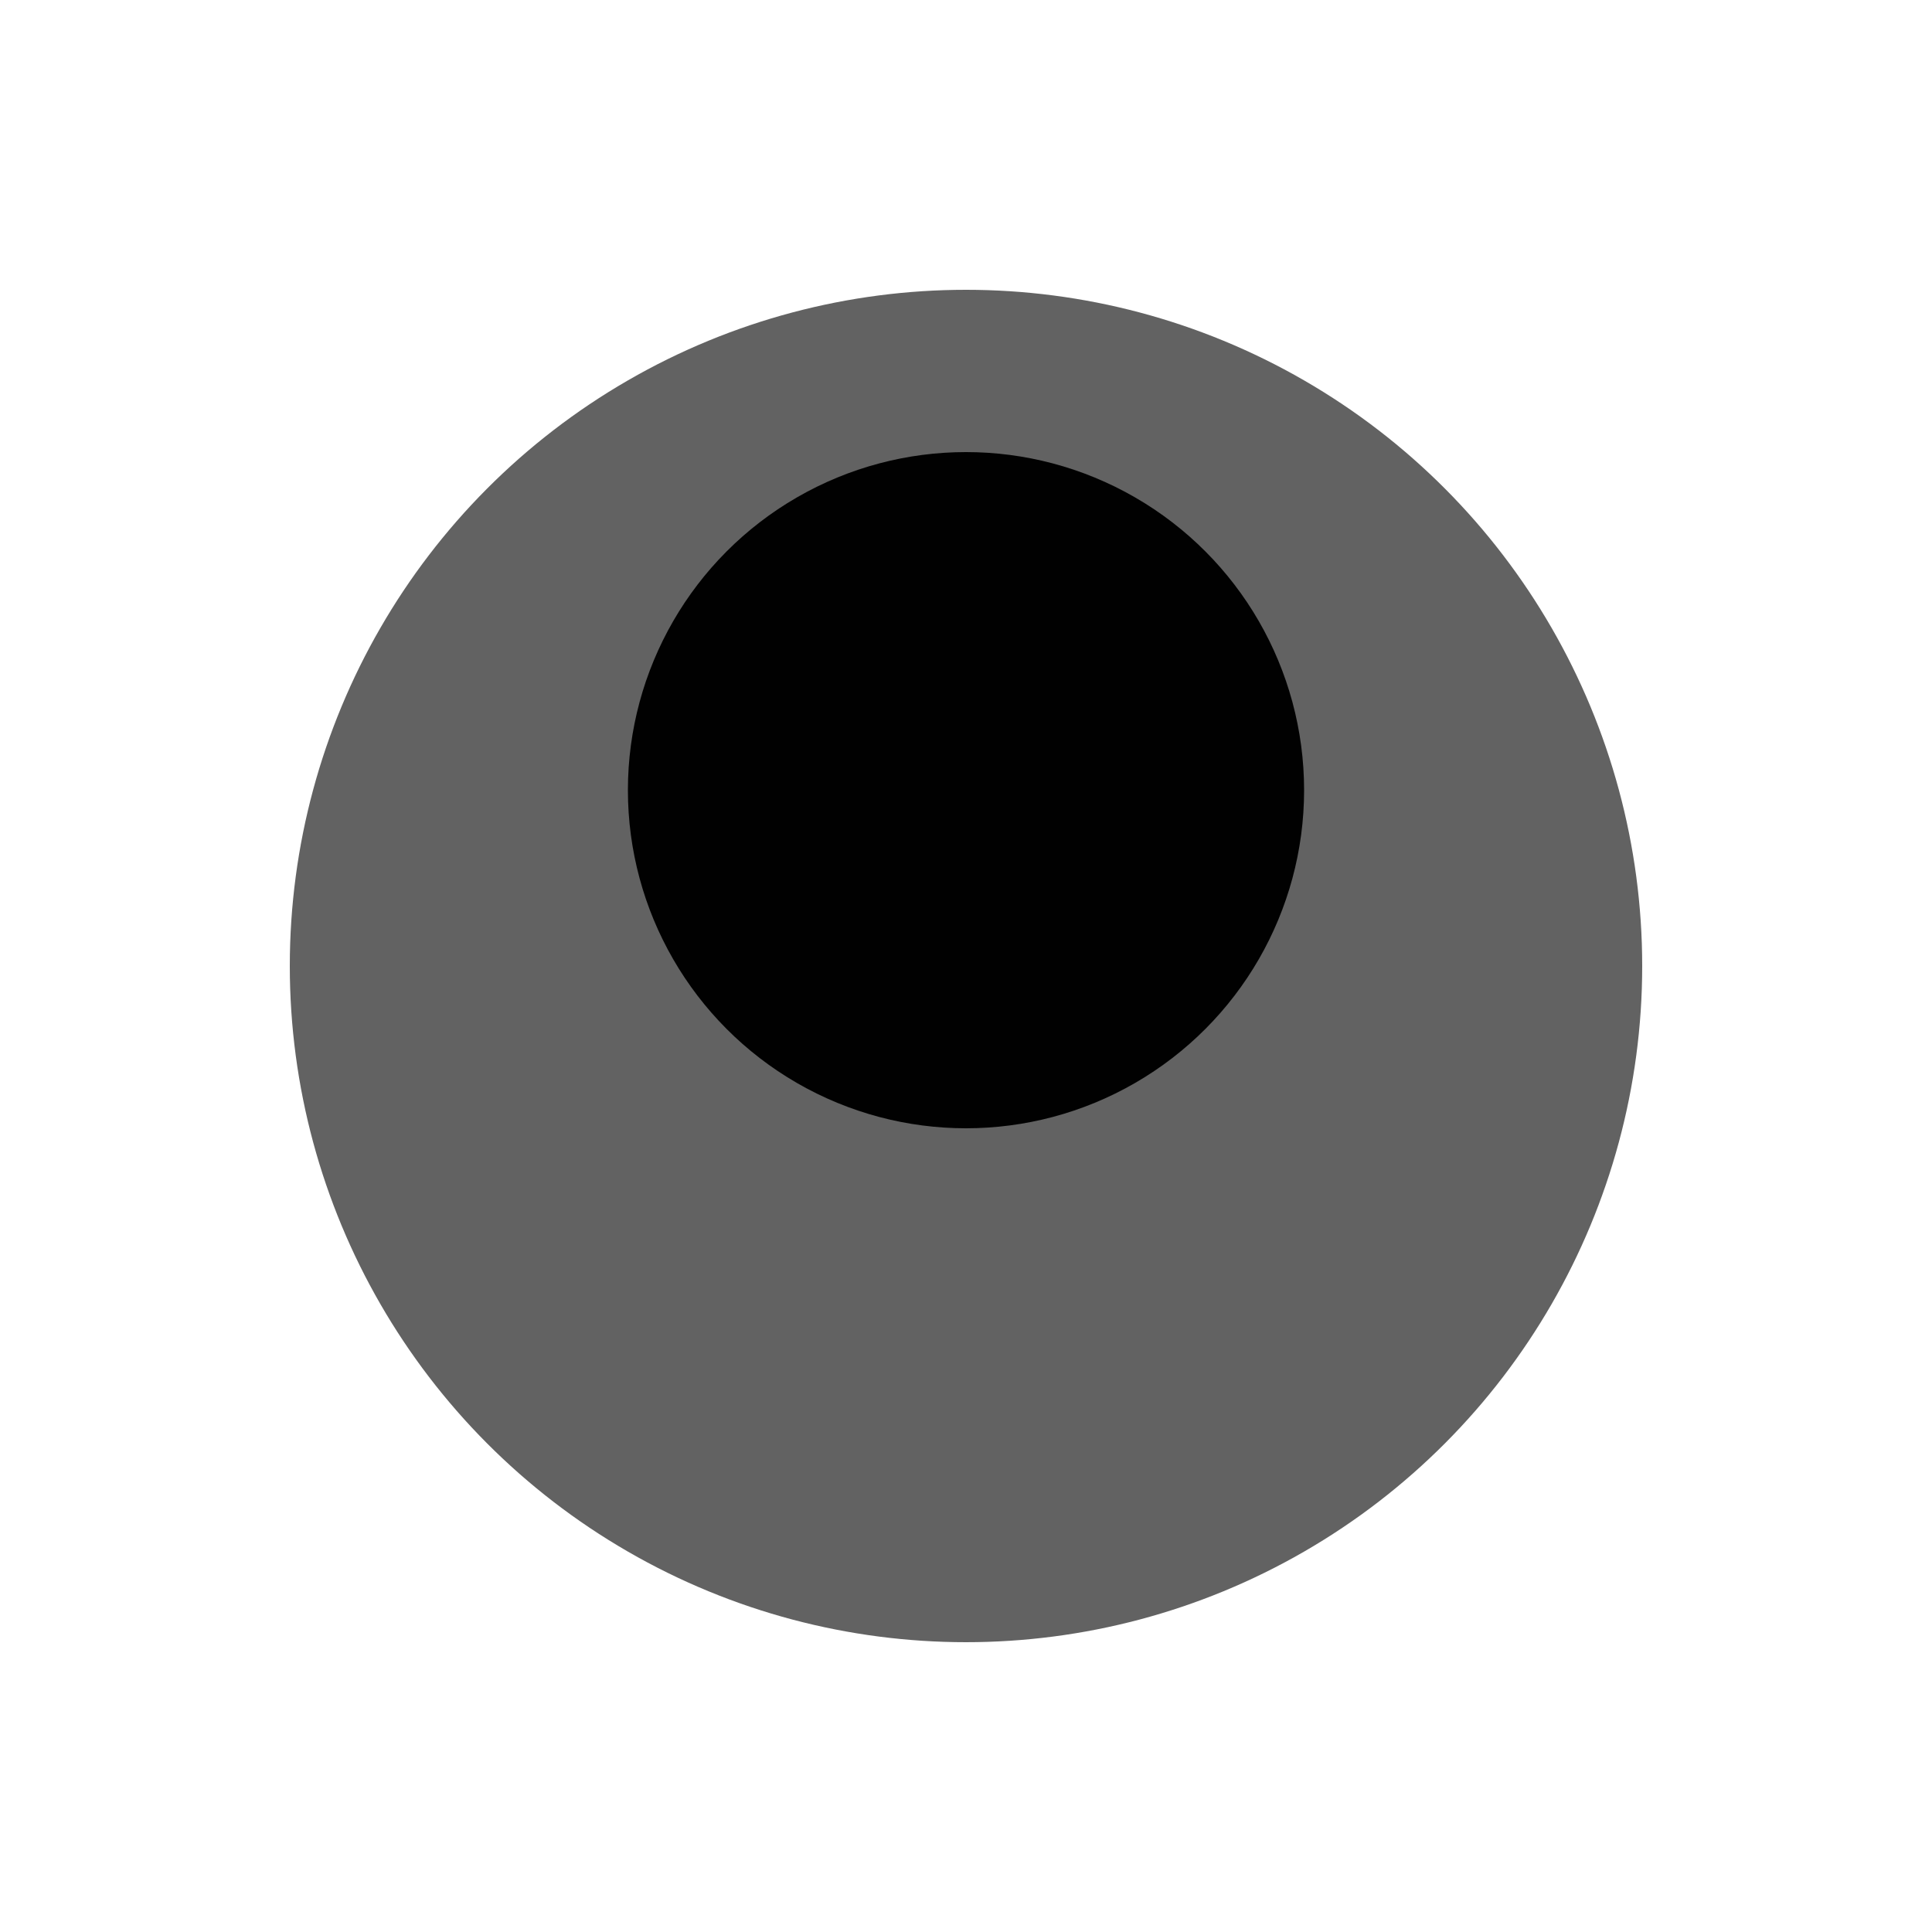 <svg xmlns="http://www.w3.org/2000/svg" viewBox="0 0 100 100" preserveAspectRatio="xMidYMid" width="200" height="200" style="shape-rendering: auto; display: block; background: rgb(255, 255, 255);" xmlns:xlink="http://www.w3.org/1999/xlink"><g><g transform="translate(50,50)">
  <g transform="scale(0.7)">
  <circle fill="#626262" r="50" cy="0" cx="0"></circle>
  <circle fill="#010101" r="25" cy="-13" cx="0">
    <animateTransform values="0 0 0;360 0 0" keyTimes="0;1" repeatCount="indefinite" dur="1s" type="rotate" attributeName="transform"></animateTransform>
  </circle>
  </g>
</g><g></g></g><!-- [ldio] generated by https://loading.io --></svg>